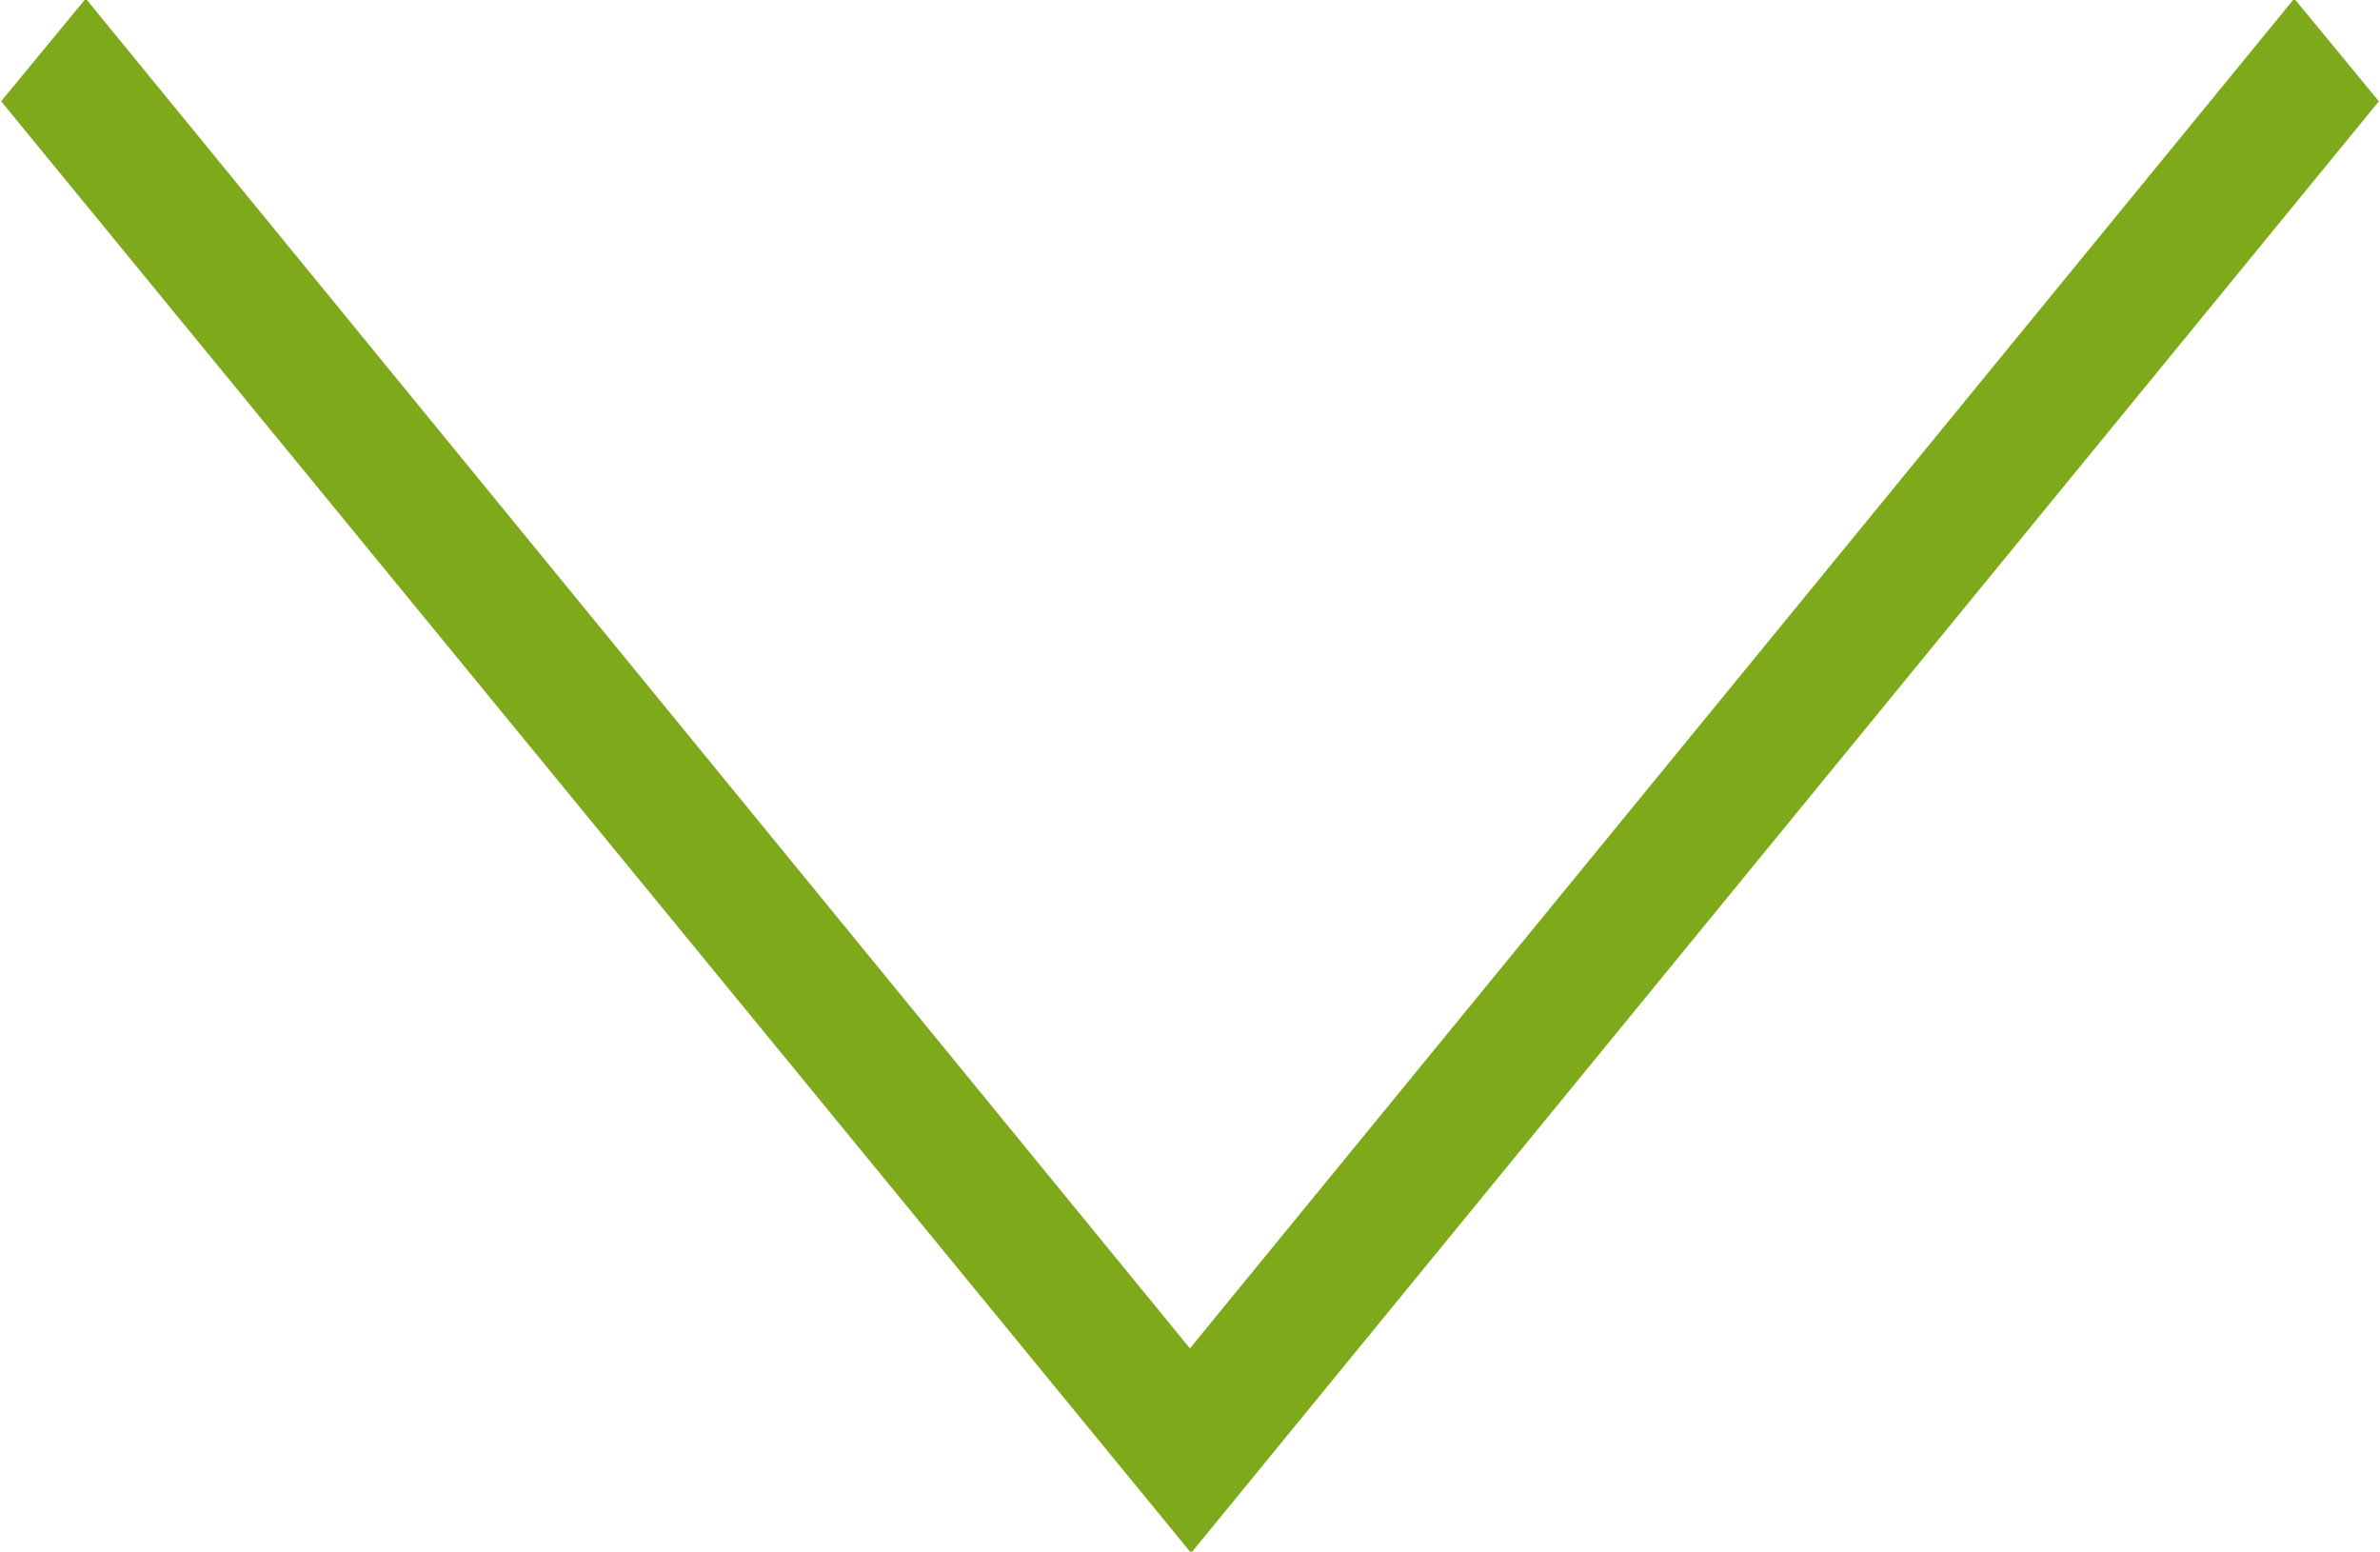 <svg xmlns="http://www.w3.org/2000/svg" width="16.875" height="11" viewBox="0 0 16.875 11"><path data-name="シェイプ 8" d="M8.445 11.01L16.867.718l-.6-.728-7.83 9.569L.608-.01l-.6.728L8.446 11.01z" fill="#7da91b" fill-rule="evenodd"/></svg>
